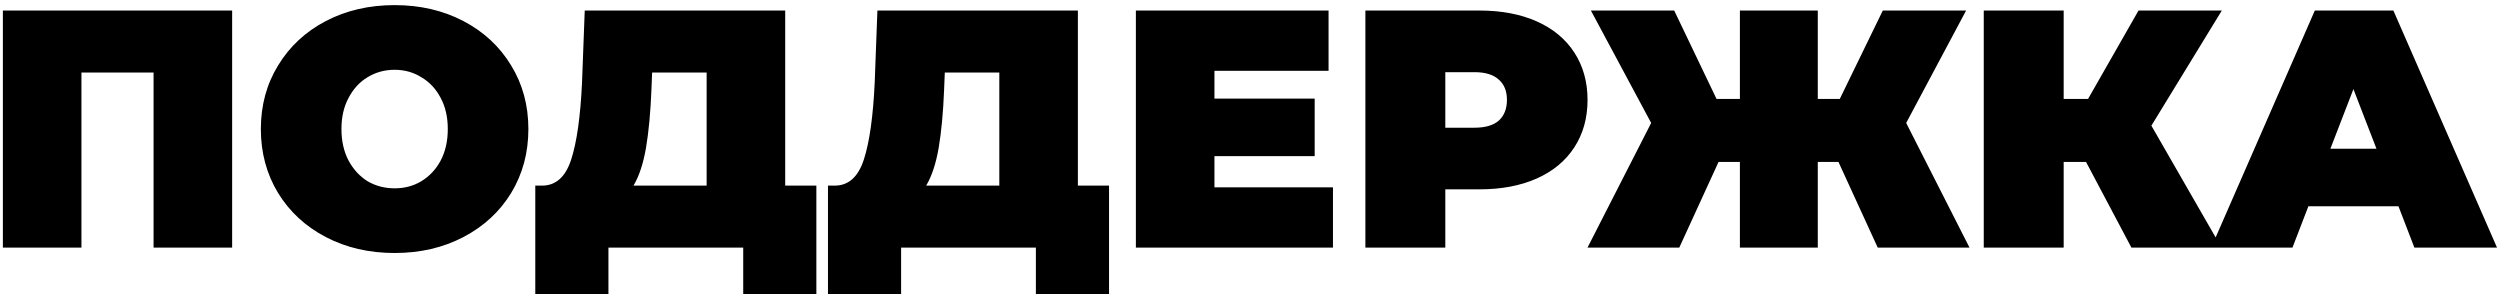 <?xml version="1.0" encoding="UTF-8"?> <svg xmlns="http://www.w3.org/2000/svg" width="414" height="49" viewBox="0 0 414 49" fill="none"><path d="M38.443 1.745V41H25.432V12.007H13.487V41H0.477V1.745H38.443ZM65.348 41.897C61.124 41.897 57.329 41.019 53.964 39.261C50.599 37.504 47.964 35.074 46.057 31.971C44.15 28.831 43.197 25.298 43.197 21.372C43.197 17.447 44.15 13.932 46.057 10.829C47.964 7.689 50.599 5.24 53.964 3.483C57.329 1.726 61.124 0.847 65.348 0.847C69.573 0.847 73.368 1.726 76.732 3.483C80.097 5.24 82.733 7.689 84.639 10.829C86.546 13.932 87.5 17.447 87.5 21.372C87.5 25.298 86.546 28.831 84.639 31.971C82.733 35.074 80.097 37.504 76.732 39.261C73.368 41.019 69.573 41.897 65.348 41.897ZM65.348 31.186C66.993 31.186 68.47 30.794 69.778 30.009C71.124 29.186 72.19 28.046 72.975 26.588C73.76 25.092 74.153 23.354 74.153 21.372C74.153 19.391 73.76 17.671 72.975 16.213C72.19 14.717 71.124 13.577 69.778 12.792C68.47 11.97 66.993 11.558 65.348 11.558C63.703 11.558 62.208 11.97 60.862 12.792C59.553 13.577 58.507 14.717 57.721 16.213C56.936 17.671 56.544 19.391 56.544 21.372C56.544 23.354 56.936 25.092 57.721 26.588C58.507 28.046 59.553 29.186 60.862 30.009C62.208 30.794 63.703 31.186 65.348 31.186ZM135.19 30.738V48.683H123.077V41H100.757V48.683H88.644V30.738H89.766C92.046 30.738 93.654 29.298 94.588 26.419C95.523 23.541 96.121 19.297 96.383 13.689L96.832 1.745H130.03V30.738H135.19ZM107.879 14.811C107.73 18.587 107.43 21.802 106.982 24.457C106.533 27.074 105.842 29.167 104.907 30.738H117.02V12.007H107.991L107.879 14.811ZM183.657 30.738V48.683H171.543V41H149.224V48.683H137.111V30.738H138.232C140.513 30.738 142.121 29.298 143.055 26.419C143.99 23.541 144.588 19.297 144.85 13.689L145.298 1.745H178.497V30.738H183.657ZM156.346 14.811C156.196 18.587 155.897 21.802 155.449 24.457C155 27.074 154.308 29.167 153.374 30.738H165.487V12.007H156.458L156.346 14.811ZM220.739 31.018V41H188.101V1.745H220.01V11.727H201.112V16.325H217.711V25.859H201.112V31.018H220.739ZM245.007 1.745C248.633 1.745 251.792 2.343 254.484 3.539C257.176 4.735 259.251 6.455 260.709 8.698C262.167 10.941 262.896 13.559 262.896 16.549C262.896 19.54 262.167 22.157 260.709 24.401C259.251 26.644 257.176 28.363 254.484 29.56C251.792 30.756 248.633 31.354 245.007 31.354H239.343V41H226.108V1.745H245.007ZM244.166 21.148C245.96 21.148 247.306 20.755 248.203 19.97C249.101 19.148 249.549 18.008 249.549 16.549C249.549 15.091 249.101 13.97 248.203 13.185C247.306 12.362 245.96 11.951 244.166 11.951H239.343V21.148H244.166ZM304.446 26.812H301.025V41H288.127V26.812H284.594L278.089 41H262.891L273.434 20.363L263.452 1.745H277.248L284.257 16.381H288.127V1.745H301.025V16.381H304.67L311.792 1.745H325.588L315.662 20.363L326.149 41H310.951L304.446 26.812ZM356.27 20.811L367.878 41H352.961L345.446 26.812H341.745V41H328.51V1.745H341.745V16.381H345.783L354.139 1.745H367.934L356.27 20.811ZM397.186 34.158H382.269L379.633 41H366.174L383.334 1.745H396.344L413.505 41H399.821L397.186 34.158ZM393.54 24.625L389.727 14.755L385.914 24.625H393.54Z" fill="black"></path></svg> 